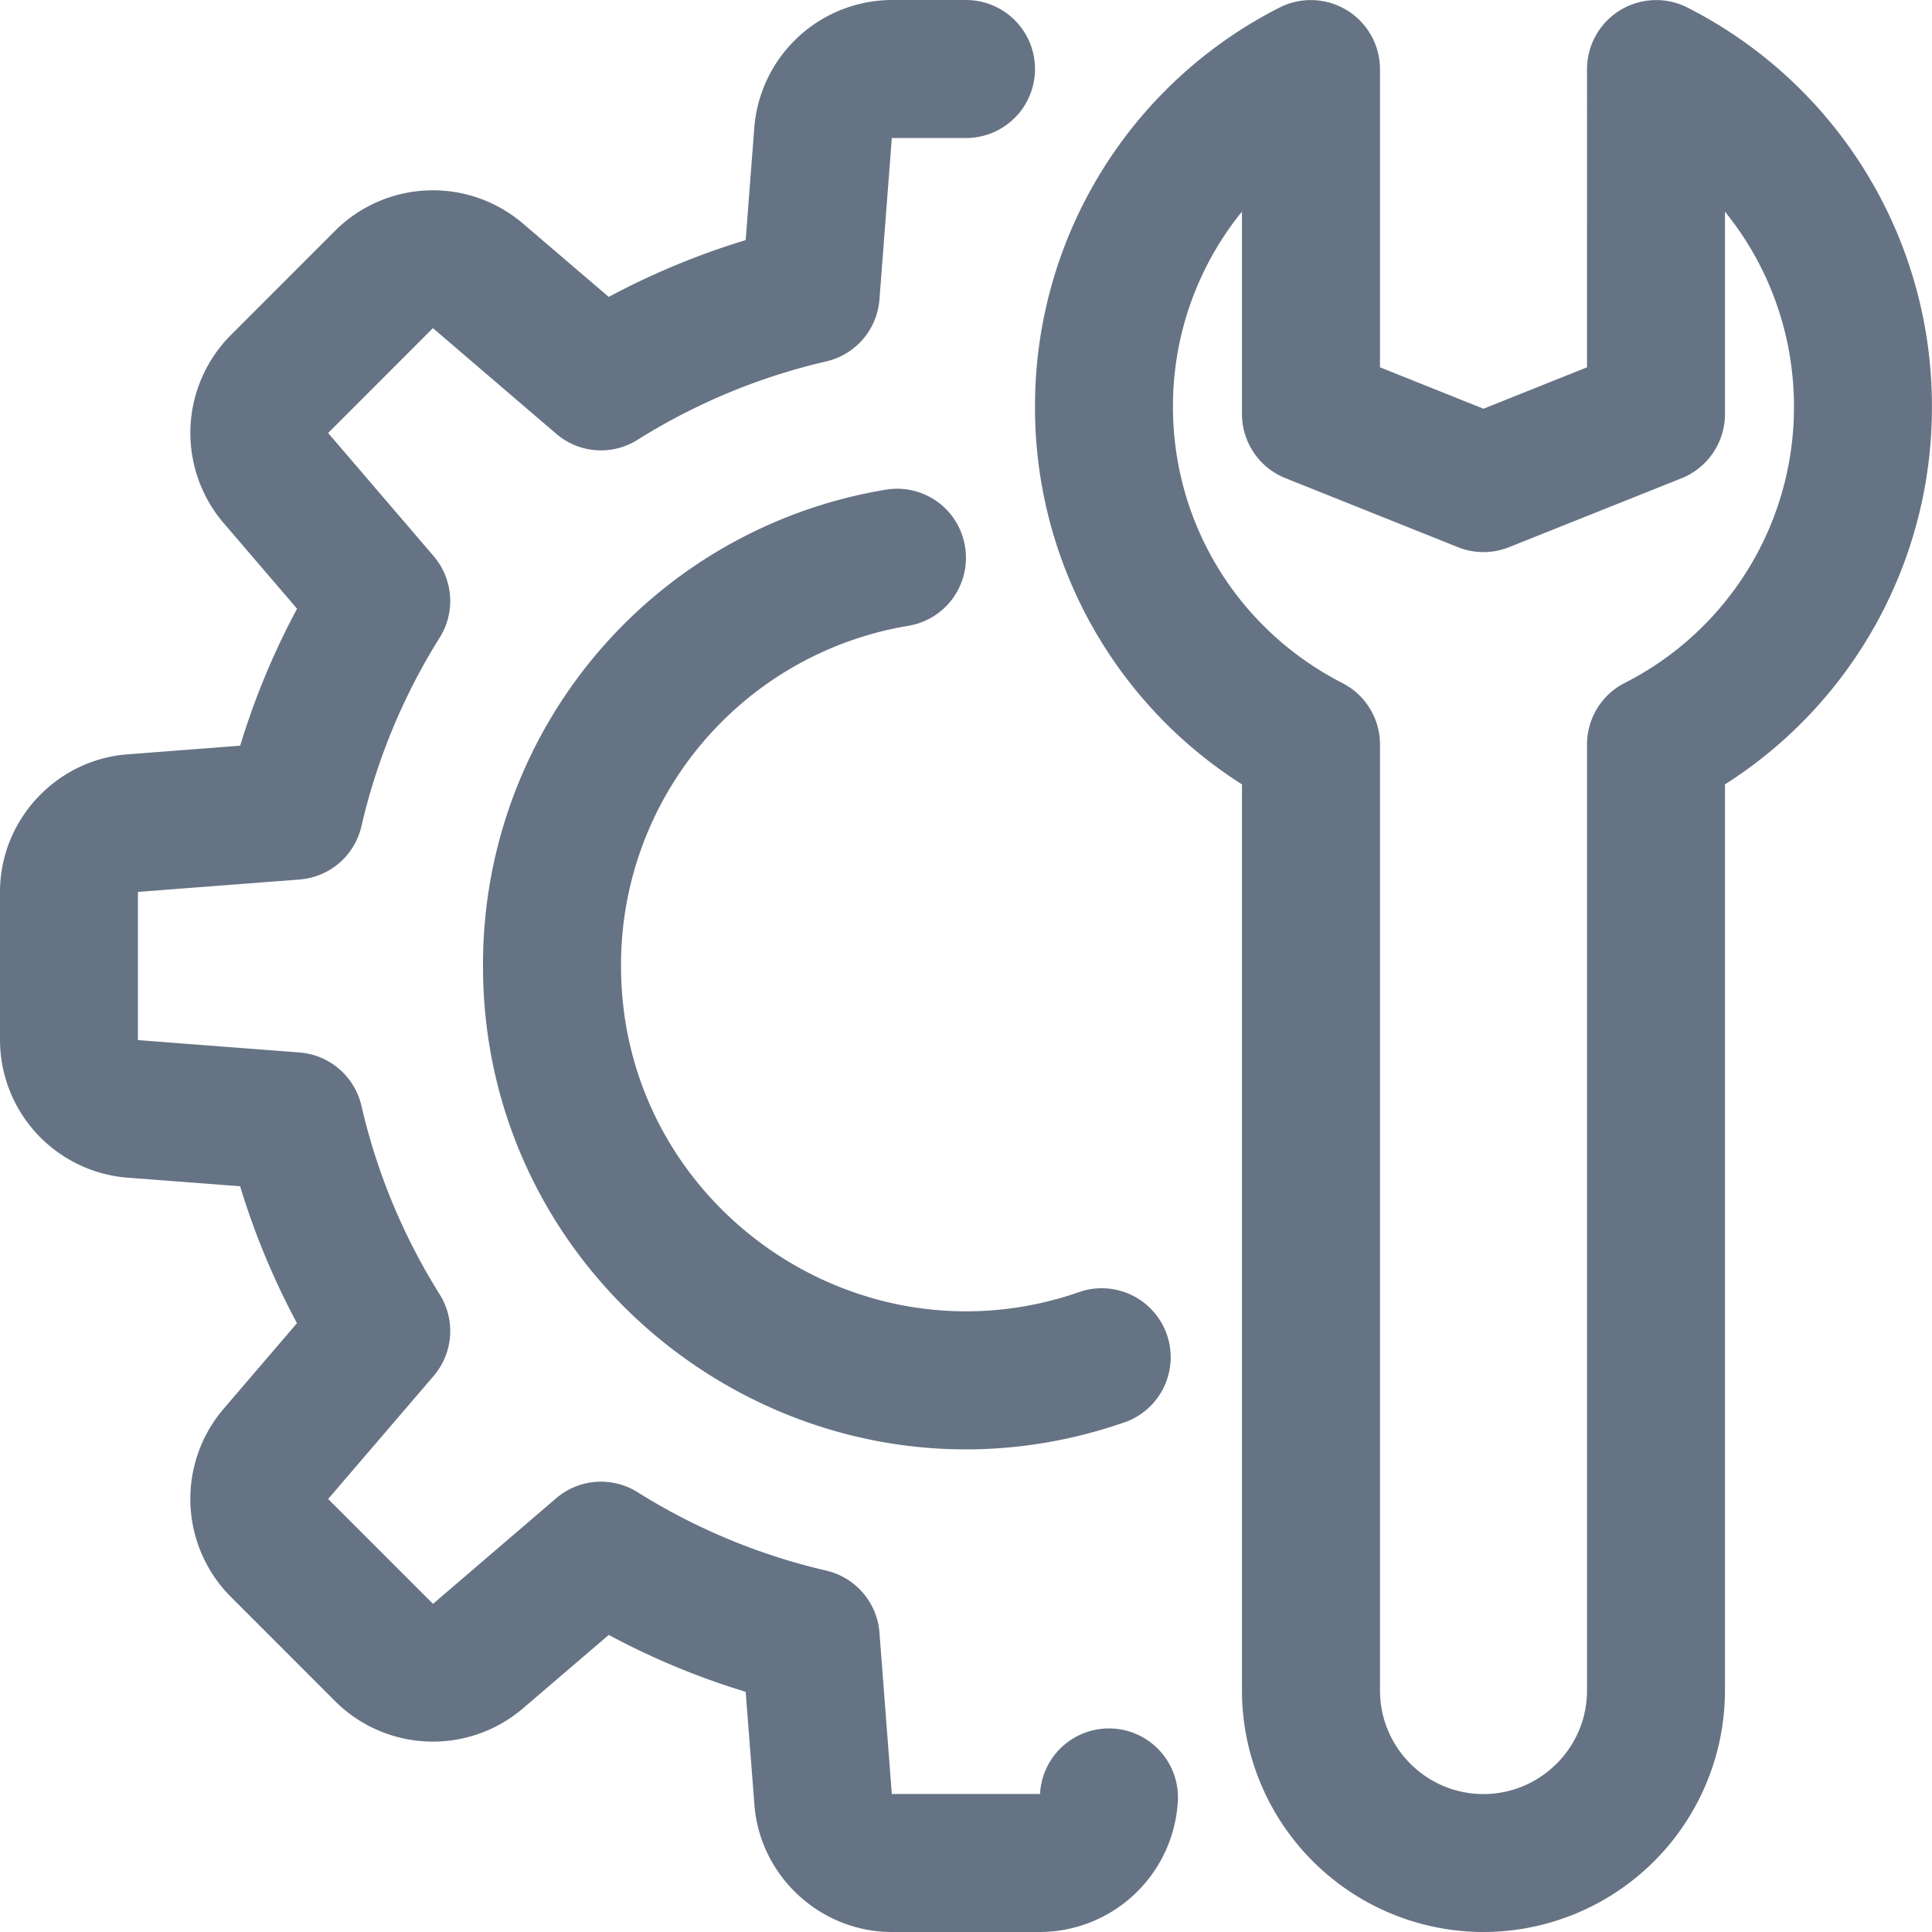 <?xml version="1.0" encoding="UTF-8"?>
<svg xmlns="http://www.w3.org/2000/svg" width="25" height="25" fill="none">
  <g fill="#667384" clip-path="url(#a)">
    <path d="M19.196 25a3.128 3.128 0 0 1-3.125-3.125V10.15a5.775 5.775 0 0 1-2.678-4.886A5.78 5.78 0 0 1 16.557.098a.895.895 0 0 1 1.3.795v3.86l1.339.536 1.34-.536V.893a.895.895 0 0 1 1.3-.795 5.782 5.782 0 0 1 3.163 5.166 5.777 5.777 0 0 1-2.678 4.886v11.725A3.128 3.128 0 0 1 19.196 25ZM16.071 2.738a3.996 3.996 0 0 0-.893 2.525c0 1.512.84 2.883 2.193 3.576.298.152.486.46.486.794v12.242c0 .738.6 1.34 1.339 1.34.738 0 1.34-.602 1.34-1.34V9.633c0-.334.187-.642.485-.794a4.004 4.004 0 0 0 2.193-3.575c0-.94-.324-1.824-.893-2.525v2.619a.895.895 0 0 1-.56.83l-2.233.892a.888.888 0 0 1-.663 0l-2.232-.893a.894.894 0 0 1-.562-.83V2.739Z"></path>
    <path d="M13.459 25h-1.917c-.928 0-1.71-.724-1.78-1.648l-.113-1.46a9.738 9.738 0 0 1-1.772-.736l-1.113.953a1.793 1.793 0 0 1-2.424-.092l-1.357-1.358a1.794 1.794 0 0 1-.093-2.425l.953-1.112a9.743 9.743 0 0 1-.736-1.772l-1.459-.111A1.791 1.791 0 0 1 0 13.459v-1.918c0-.927.724-1.71 1.65-1.78l1.458-.112a9.689 9.689 0 0 1 .736-1.772L2.89 6.764a1.794 1.794 0 0 1 .094-2.425l1.355-1.356a1.793 1.793 0 0 1 2.425-.093l1.113.952a9.741 9.741 0 0 1 1.772-.735l.112-1.46A1.793 1.793 0 0 1 11.541 0h.959a.893.893 0 1 1 0 1.786h-.96l-.16 2.09a.893.893 0 0 1-.69.801c-.863.2-1.684.54-2.44 1.014a.888.888 0 0 1-1.055-.08L5.602 4.246 4.246 5.603l1.365 1.593A.892.892 0 0 1 5.69 8.25a7.987 7.987 0 0 0-1.013 2.441.892.892 0 0 1-.802.69l-2.09.16v1.918l2.09.16c.39.03.714.31.802.69.199.863.539 1.685 1.013 2.441a.893.893 0 0 1-.079 1.055l-1.365 1.592 1.357 1.357 1.592-1.365a.89.89 0 0 1 1.055-.08 7.987 7.987 0 0 0 2.44 1.014c.381.089.66.413.69.801l.16 2.09h1.918a.893.893 0 1 1 1.78.138A1.793 1.793 0 0 1 13.458 25Z"></path>
    <path d="M6.25 12.5a6.226 6.226 0 0 1 5.21-6.163.889.889 0 0 1 1.027.733.892.892 0 0 1-.733 1.028 4.448 4.448 0 0 0-3.718 4.403c0 3.083 3.062 5.233 5.952 4.21a.893.893 0 0 1 .597 1.682c-4.066 1.439-8.335-1.592-8.335-5.892Z"></path>
  </g>
  <defs>
    <clipPath id="a">
      <path fill="#fff" d="M0 0h25v25H0z"></path>
    </clipPath>
  </defs>
</svg>
